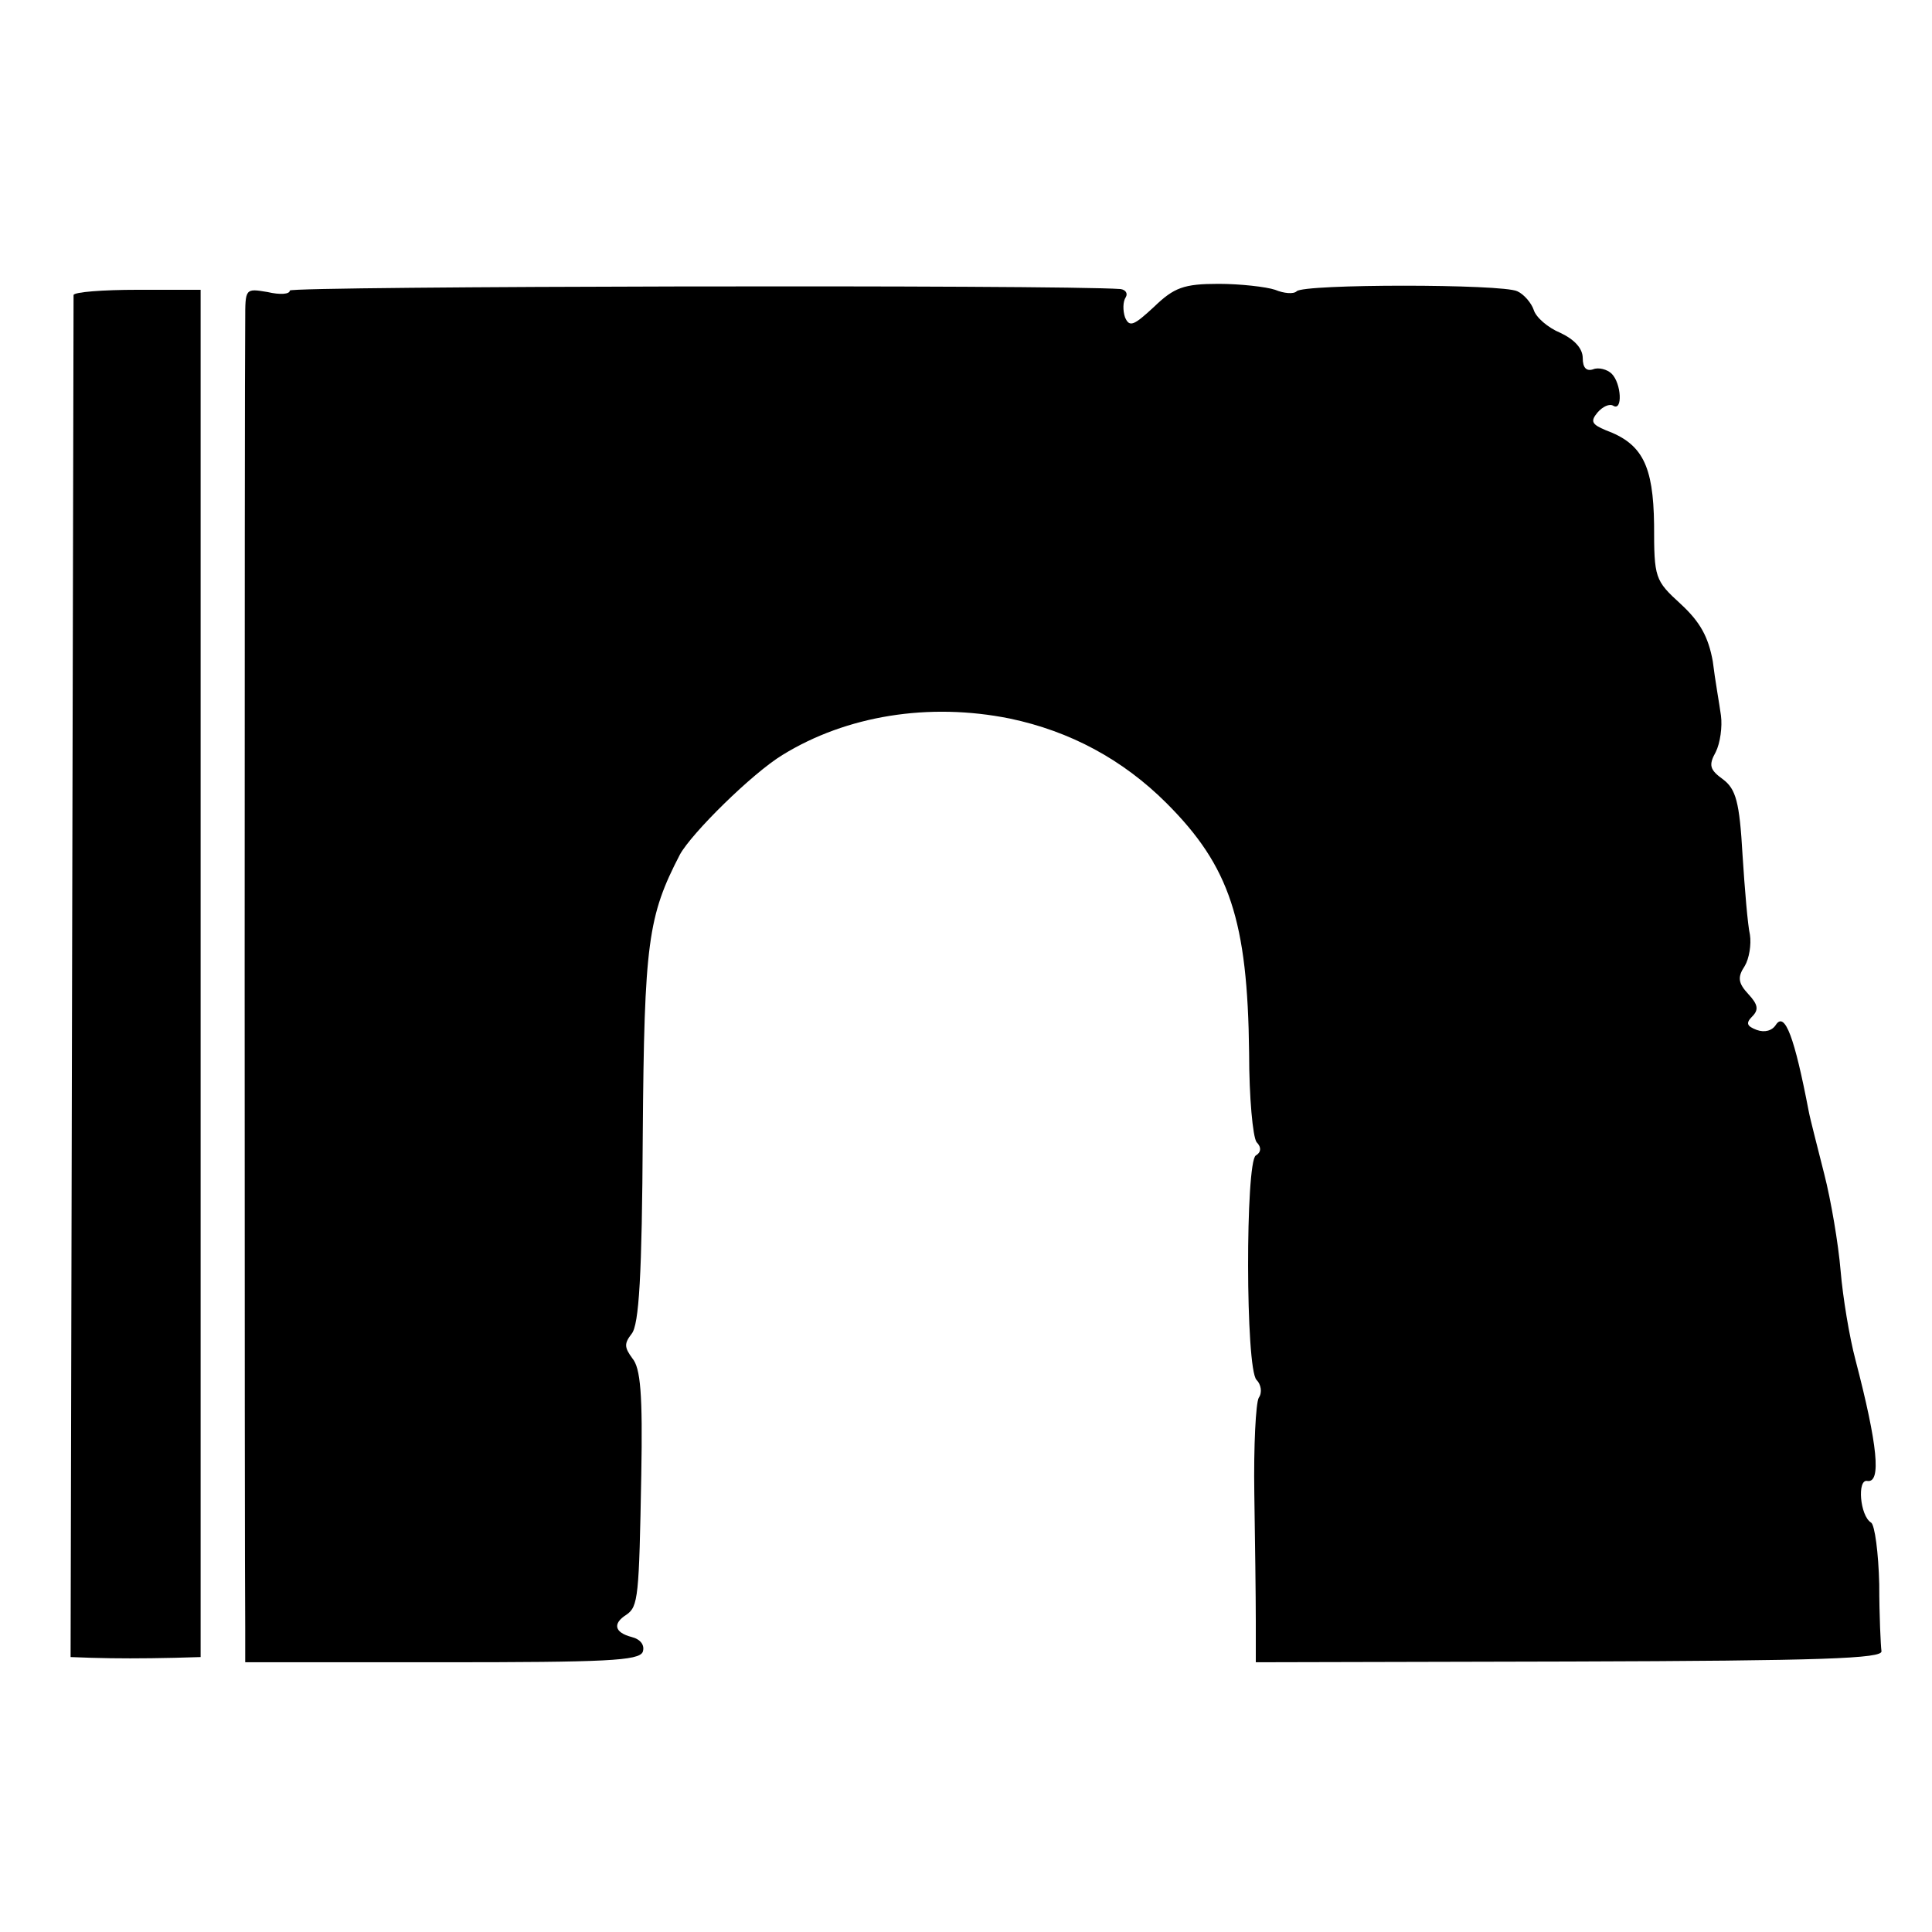 <?xml version="1.0" standalone="no"?>
<!DOCTYPE svg PUBLIC "-//W3C//DTD SVG 20010904//EN"
 "http://www.w3.org/TR/2001/REC-SVG-20010904/DTD/svg10.dtd">
<svg version="1.0" xmlns="http://www.w3.org/2000/svg"
 width="260pt" height="260pt" viewBox="0 0 260 260"
 preserveAspectRatio="xMidYMid meet">
<g transform="translate(0,260) scale(0.1,-0.1)"
fill="#000000" stroke="none">
<path d="M390 2209 c0 -5 -13 -6 -30 -2 -30 5 -30 5 -30 -38 -1 -54 -1 -1696
0 -1760 l0 -46 264 0 c222 0 266 2 271 14 3 9 -3 17 -15 20 -23 6 -26 18 -7
30 16 11 17 24 20 188 2 109 -1 144 -12 157 -11 15 -11 20 -1 33 10 12 14 79
15 268 2 259 7 294 50 377 16 29 97 109 138 134 86 53 197 71 306 49 81 -17
152 -55 211 -114 85 -85 109 -158 111 -336 0 -60 5 -113 10 -120 7 -7 6 -14
-1 -18 -14 -9 -14 -287 1 -302 6 -6 8 -17 3 -24 -4 -7 -7 -65 -6 -129 1 -63 2
-140 2 -171 l0 -56 423 1 c340 1 421 4 419 14 -1 7 -3 48 -3 90 -1 42 -6 80
-11 83 -15 9 -19 59 -5 56 19 -3 14 48 -16 163 -8 30 -17 84 -20 120 -3 36
-13 95 -22 130 -9 36 -19 74 -21 85 -19 99 -32 134 -44 116 -5 -8 -15 -11 -26
-7 -13 5 -15 9 -6 18 9 9 8 16 -5 30 -14 15 -15 23 -5 38 6 10 9 29 7 42 -3
13 -7 61 -10 108 -4 71 -9 88 -26 101 -18 13 -20 19 -10 37 6 12 9 34 7 49 -2
15 -8 48 -11 73 -6 33 -17 53 -43 77 -35 32 -36 35 -36 107 -1 80 -16 109 -65
127 -19 8 -21 12 -11 24 7 8 16 12 21 9 13 -8 11 30 -2 43 -6 6 -18 9 -25 6
-9 -3 -14 2 -14 15 0 13 -11 25 -30 34 -17 7 -33 21 -36 31 -3 9 -13 21 -22
25 -20 10 -288 10 -297 0 -4 -4 -17 -3 -29 2 -12 4 -47 8 -76 8 -47 0 -60 -5
-87 -31 -27 -25 -33 -28 -39 -14 -3 9 -3 21 1 27 3 5 0 10 -7 11 -81 6 -1118
4 -1118 -2z"/>
<path d="M99 2203 c0 -5 -1 -419 -2 -921 l-2 -912 28 -1 c34 -1 68 -1 112 0
l35 1 0 920 0 920 -85 0 c-47 0 -85 -3 -86 -7z"/>
</g>
</svg>
